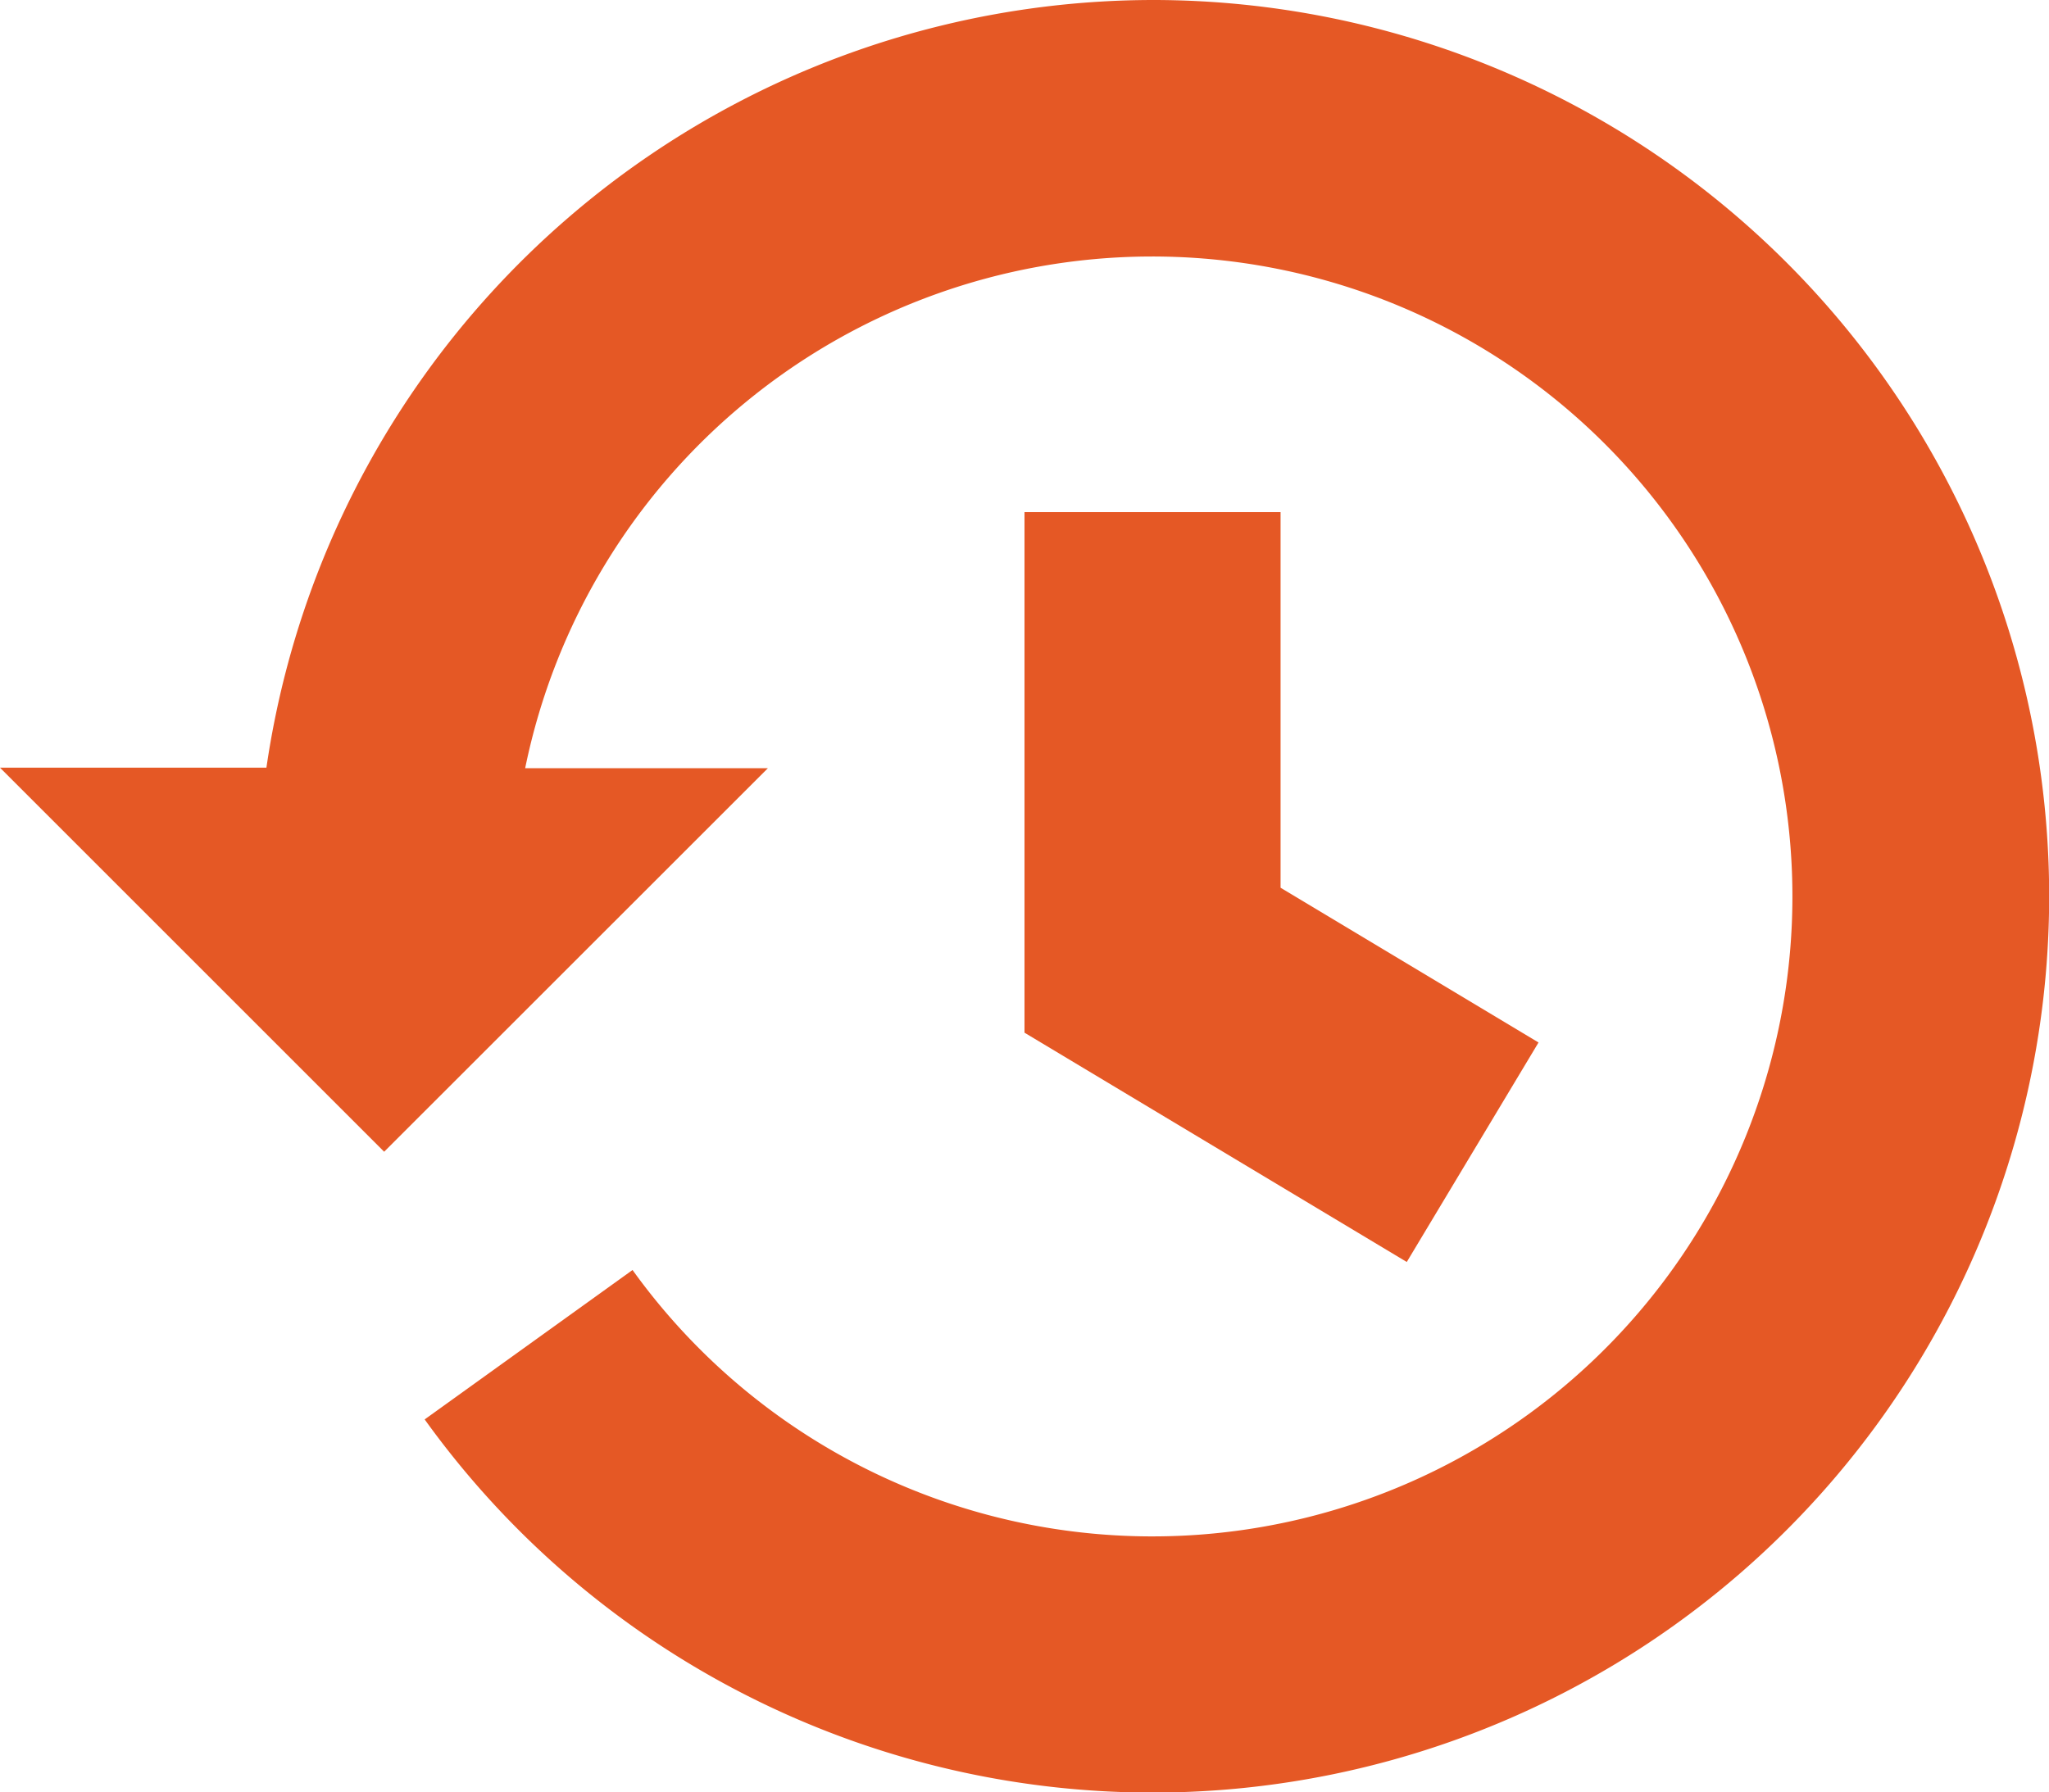 <?xml version="1.0" encoding="UTF-8"?> <svg xmlns="http://www.w3.org/2000/svg" width="18.412" height="16.11" viewBox="0 0 18.412 16.11"> <g transform="translate(0 -32.222)"> <path d="M10.357,32.222a8.061,8.061,0,0,0-7.963,6.9H0l3.452,3.452L6.9,39.127H4.719a5.752,5.752,0,1,1,.965,4.51L3.816,44.98a8.056,8.056,0,1,0,6.54-12.758Z" transform="translate(0 0)" fill="#e55825"></path> <path d="M257.778,161.111v4.679l3.435,2.061,1.184-1.973-2.318-1.391v-3.376Z" transform="translate(-248.572 -124.286)" fill="#e55825"></path> </g> </svg> 